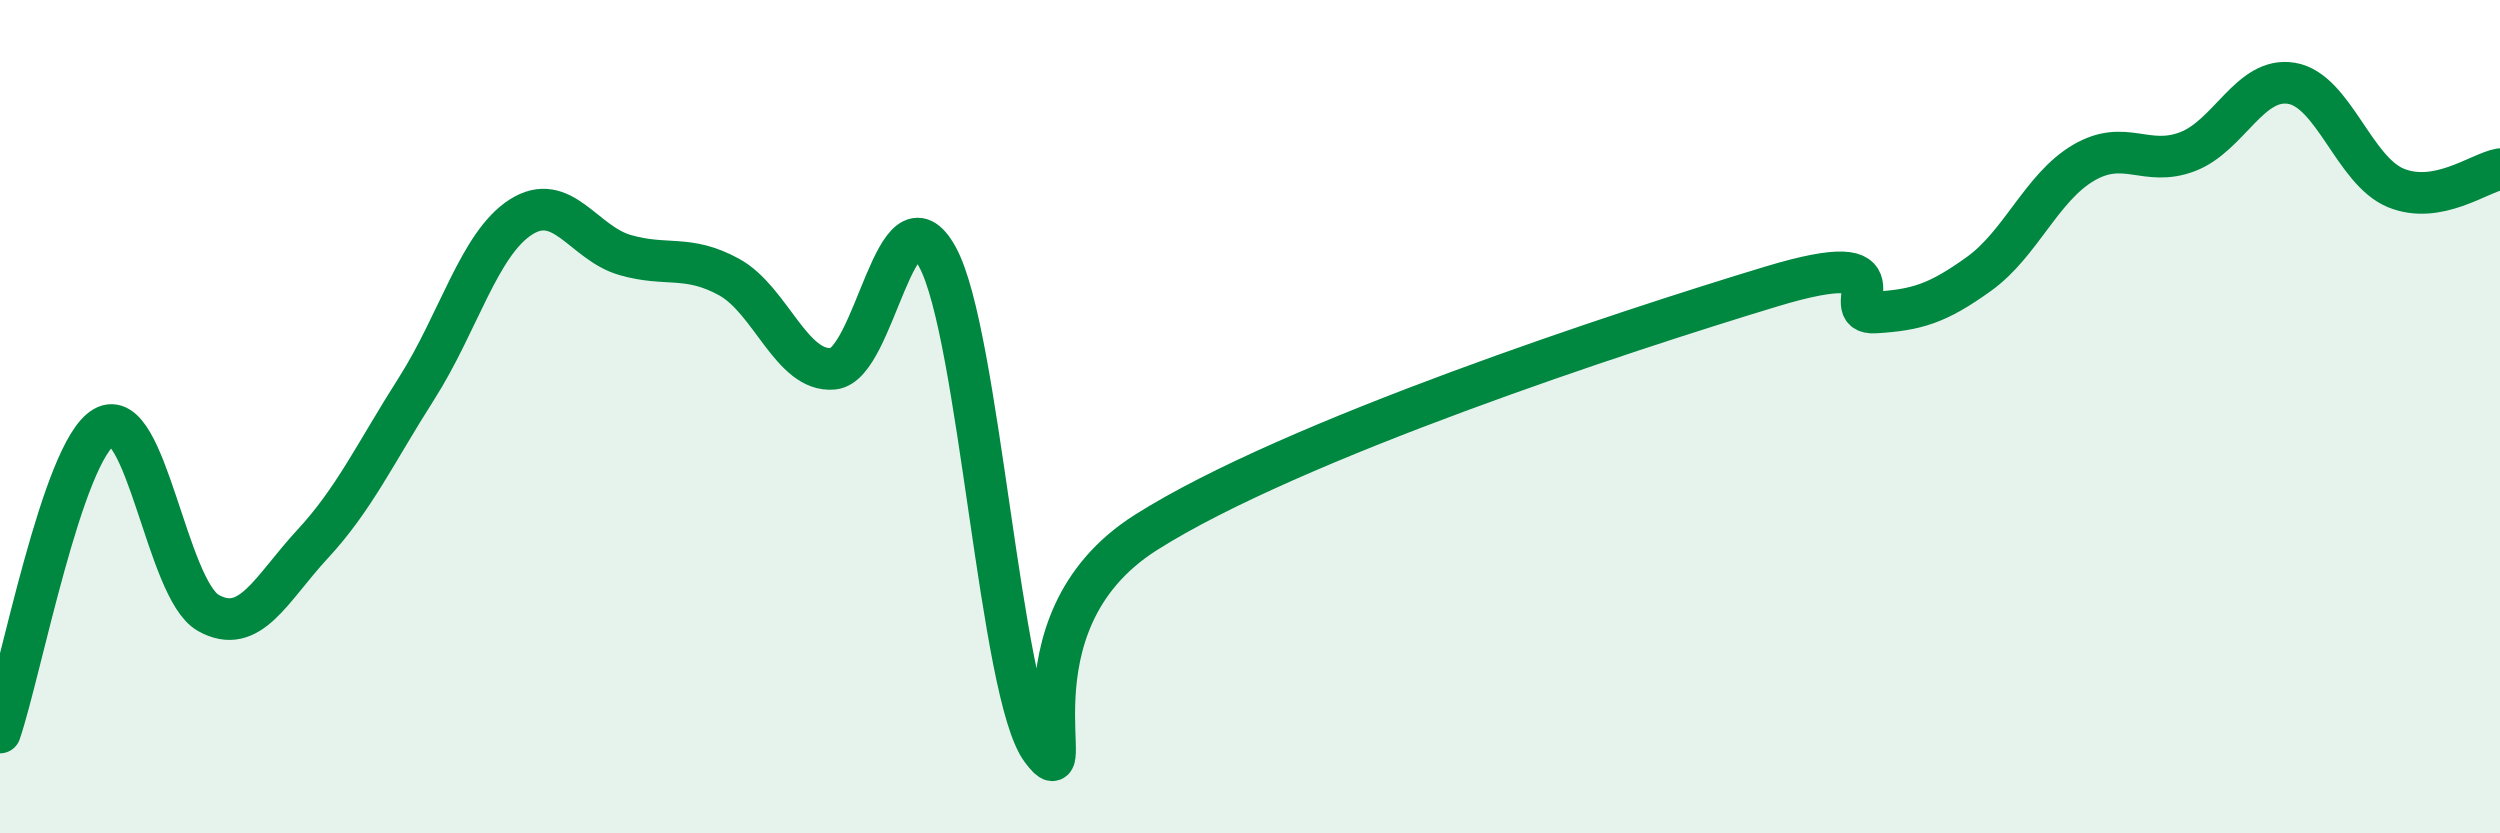 
    <svg width="60" height="20" viewBox="0 0 60 20" xmlns="http://www.w3.org/2000/svg">
      <path
        d="M 0,17.58 C 0.5,16.11 1.5,10.82 2.5,10.25 C 3.5,9.68 4,14.15 5,14.71 C 6,15.27 6.5,14.14 7.5,13.06 C 8.5,11.98 9,10.89 10,9.32 C 11,7.75 11.5,5.85 12.5,5.21 C 13.5,4.57 14,5.83 15,6.12 C 16,6.41 16.5,6.1 17.5,6.65 C 18.5,7.2 19,8.95 20,8.85 C 21,8.75 21.5,4.34 22.5,6.17 C 23.5,8 24,16.68 25,18 C 26,19.32 24,15 27.5,12.78 C 31,10.56 39,7.94 42.5,6.88 C 46,5.82 44,7.56 45,7.5 C 46,7.44 46.5,7.29 47.5,6.57 C 48.5,5.85 49,4.5 50,3.91 C 51,3.32 51.5,4.02 52.5,3.64 C 53.5,3.26 54,1.83 55,2 C 56,2.17 56.5,4.1 57.5,4.51 C 58.5,4.92 59.5,4.15 60,4.06L60 20L0 20Z"
        fill="#008740"
        opacity="0.1"
        stroke-linecap="round"
        stroke-linejoin="round"
      />
      <path
        d="M 0,17.58 C 0.5,16.11 1.5,10.82 2.5,10.25 C 3.5,9.68 4,14.15 5,14.71 C 6,15.27 6.5,14.14 7.5,13.06 C 8.5,11.98 9,10.89 10,9.32 C 11,7.75 11.5,5.85 12.5,5.21 C 13.5,4.57 14,5.83 15,6.12 C 16,6.41 16.5,6.1 17.5,6.65 C 18.5,7.2 19,8.95 20,8.85 C 21,8.75 21.5,4.34 22.5,6.17 C 23.5,8 24,16.68 25,18 C 26,19.32 24,15 27.5,12.78 C 31,10.56 39,7.94 42.5,6.88 C 46,5.82 44,7.56 45,7.5 C 46,7.44 46.5,7.29 47.5,6.57 C 48.5,5.85 49,4.5 50,3.91 C 51,3.32 51.5,4.02 52.5,3.64 C 53.5,3.26 54,1.83 55,2 C 56,2.17 56.5,4.1 57.5,4.51 C 58.5,4.92 59.5,4.15 60,4.06"
        stroke="#008740"
        stroke-width="1"
        fill="none"
        stroke-linecap="round"
        stroke-linejoin="round"
      />
    </svg>
  